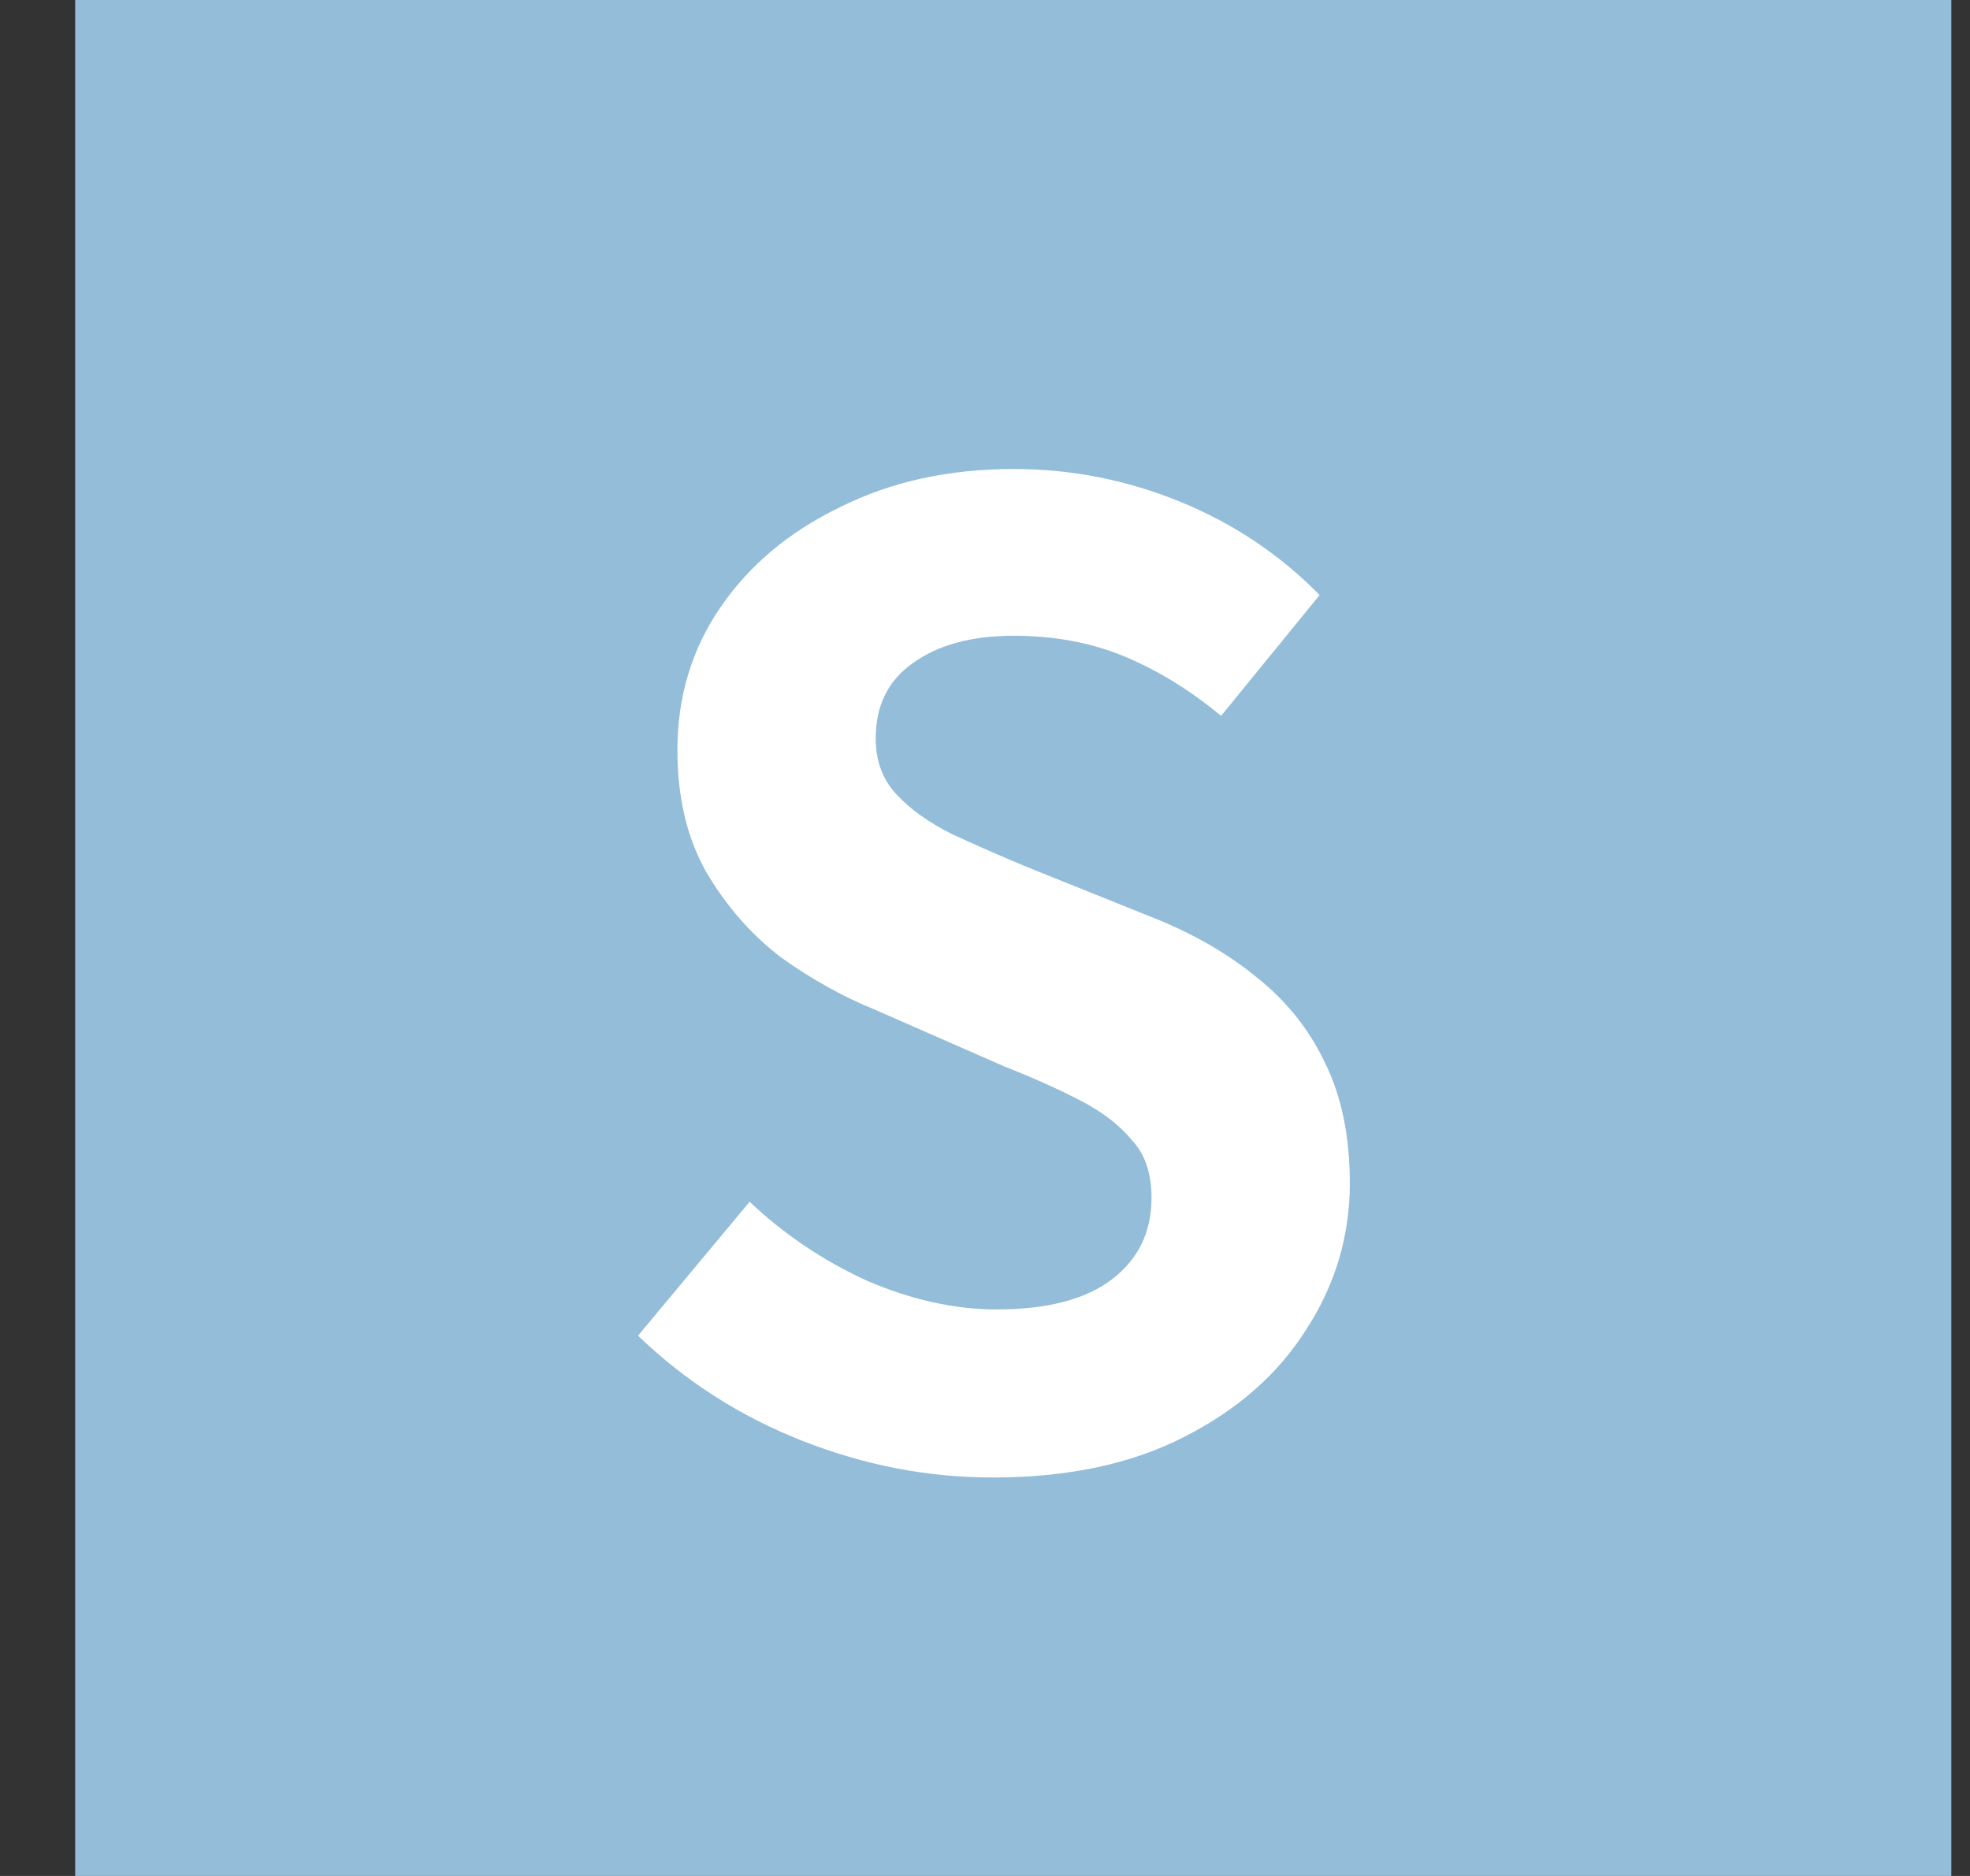 <svg width="21" height="20" viewBox="0 0 21 20" fill="none" xmlns="http://www.w3.org/2000/svg">
<rect x="0" y="0" width="21" height="20" fill="#333333" stroke="none"/>
<rect x="0.801" width="20" height="20" fill="#93BDD8"/>
<path d="M10.581 15.752C9.89 15.752 9.213 15.621 8.551 15.36C7.888 15.099 7.305 14.725 6.801 14.24L7.991 12.812C8.355 13.157 8.77 13.437 9.237 13.652C9.713 13.857 10.175 13.96 10.623 13.96C11.164 13.96 11.575 13.853 11.855 13.638C12.135 13.423 12.275 13.134 12.275 12.77C12.275 12.509 12.205 12.303 12.065 12.154C11.934 11.995 11.752 11.855 11.519 11.734C11.285 11.613 11.015 11.491 10.707 11.37L9.335 10.768C8.989 10.628 8.653 10.441 8.327 10.208C8.009 9.965 7.743 9.662 7.529 9.298C7.323 8.934 7.221 8.5 7.221 7.996C7.221 7.427 7.375 6.918 7.683 6.47C7.991 6.022 8.415 5.667 8.957 5.406C9.498 5.135 10.114 5 10.805 5C11.421 5 12.013 5.117 12.583 5.35C13.152 5.583 13.647 5.915 14.067 6.344L13.017 7.632C12.69 7.361 12.349 7.151 11.995 7.002C11.64 6.853 11.243 6.778 10.805 6.778C10.357 6.778 9.997 6.876 9.727 7.072C9.465 7.259 9.335 7.525 9.335 7.87C9.335 8.113 9.409 8.313 9.559 8.472C9.708 8.631 9.904 8.771 10.147 8.892C10.389 9.004 10.655 9.121 10.945 9.242L12.303 9.788C12.723 9.956 13.087 10.166 13.395 10.418C13.712 10.67 13.955 10.973 14.123 11.328C14.3 11.683 14.389 12.112 14.389 12.616C14.389 13.176 14.235 13.694 13.927 14.17C13.628 14.646 13.194 15.029 12.625 15.318C12.065 15.607 11.383 15.752 10.581 15.752Z" fill="white"/>
</svg>

